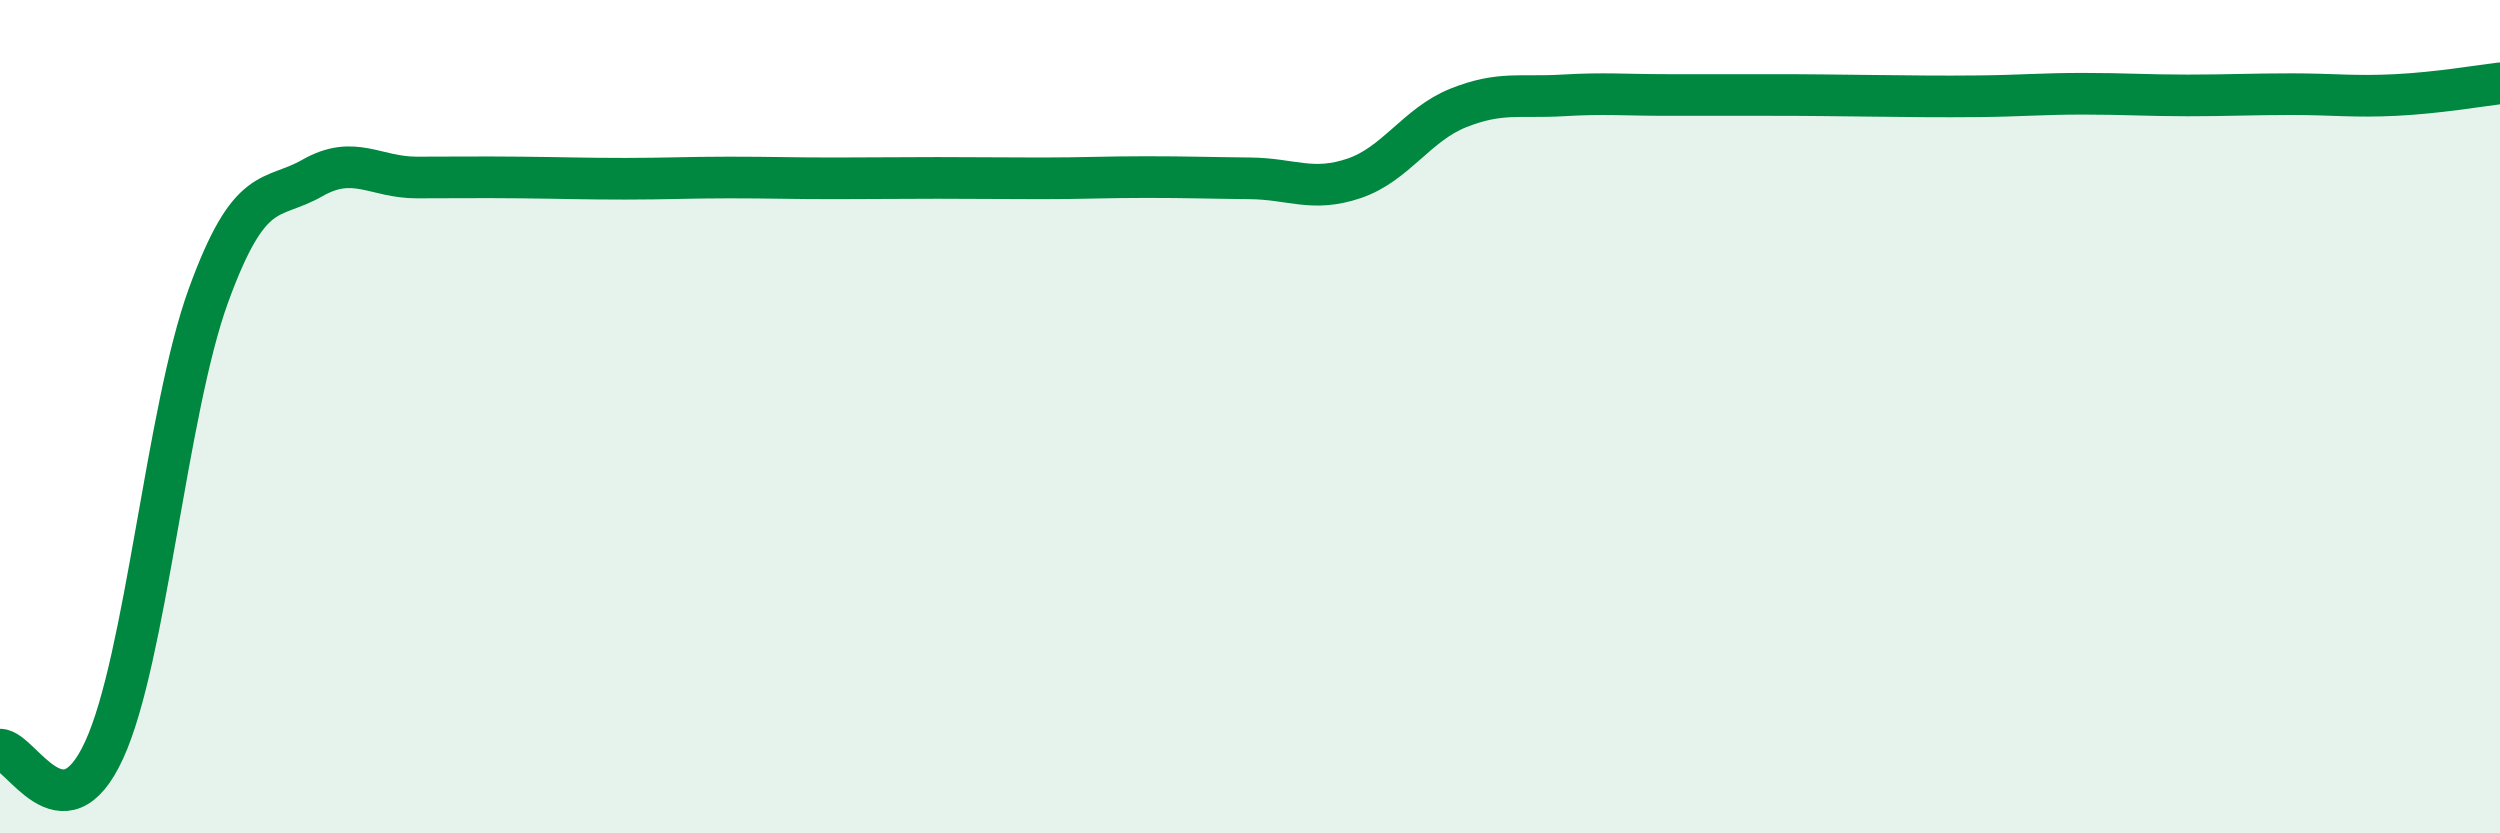 
    <svg width="60" height="20" viewBox="0 0 60 20" xmlns="http://www.w3.org/2000/svg">
      <path
        d="M 0,17.99 C 0.5,17.99 1.5,20.18 2.5,18 C 3.5,15.82 4,9.85 5,7.1 C 6,4.35 6.5,4.84 7.5,4.27 C 8.5,3.7 9,4.26 10,4.26 C 11,4.26 11.5,4.25 12.5,4.26 C 13.5,4.27 14,4.29 15,4.29 C 16,4.29 16.5,4.26 17.5,4.26 C 18.5,4.26 19,4.28 20,4.28 C 21,4.28 21.5,4.27 22.5,4.27 C 23.5,4.27 24,4.28 25,4.28 C 26,4.28 26.5,4.25 27.5,4.25 C 28.5,4.25 29,4.27 30,4.28 C 31,4.29 31.5,4.62 32.5,4.28 C 33.5,3.94 34,2.99 35,2.59 C 36,2.19 36.5,2.35 37.5,2.29 C 38.5,2.23 39,2.28 40,2.28 C 41,2.28 41.5,2.28 42.5,2.28 C 43.5,2.28 44,2.29 45,2.3 C 46,2.31 46.5,2.32 47.5,2.31 C 48.5,2.3 49,2.25 50,2.25 C 51,2.25 51.5,2.29 52.5,2.29 C 53.5,2.29 54,2.26 55,2.26 C 56,2.26 56.5,2.33 57.5,2.28 C 58.5,2.23 59.5,2.06 60,2L60 20L0 20Z"
        fill="#008740"
        opacity="0.1"
        stroke-linecap="round"
        stroke-linejoin="round"
      />
      <path
        d="M 0,17.99 C 0.5,17.99 1.5,20.18 2.5,18 C 3.5,15.82 4,9.85 5,7.1 C 6,4.35 6.5,4.84 7.5,4.27 C 8.5,3.7 9,4.26 10,4.26 C 11,4.26 11.5,4.25 12.5,4.26 C 13.5,4.27 14,4.29 15,4.29 C 16,4.29 16.5,4.26 17.5,4.26 C 18.5,4.26 19,4.28 20,4.28 C 21,4.28 21.5,4.27 22.5,4.27 C 23.5,4.27 24,4.28 25,4.28 C 26,4.28 26.5,4.25 27.5,4.25 C 28.5,4.25 29,4.27 30,4.28 C 31,4.29 31.5,4.62 32.5,4.28 C 33.5,3.94 34,2.99 35,2.59 C 36,2.19 36.5,2.35 37.5,2.29 C 38.5,2.23 39,2.28 40,2.28 C 41,2.28 41.5,2.28 42.5,2.28 C 43.5,2.28 44,2.29 45,2.3 C 46,2.31 46.5,2.32 47.5,2.31 C 48.5,2.3 49,2.25 50,2.25 C 51,2.25 51.5,2.29 52.5,2.29 C 53.5,2.29 54,2.26 55,2.26 C 56,2.26 56.5,2.33 57.5,2.28 C 58.5,2.23 59.5,2.06 60,2"
        stroke="#008740"
        stroke-width="1"
        fill="none"
        stroke-linecap="round"
        stroke-linejoin="round"
      />
    </svg>
  